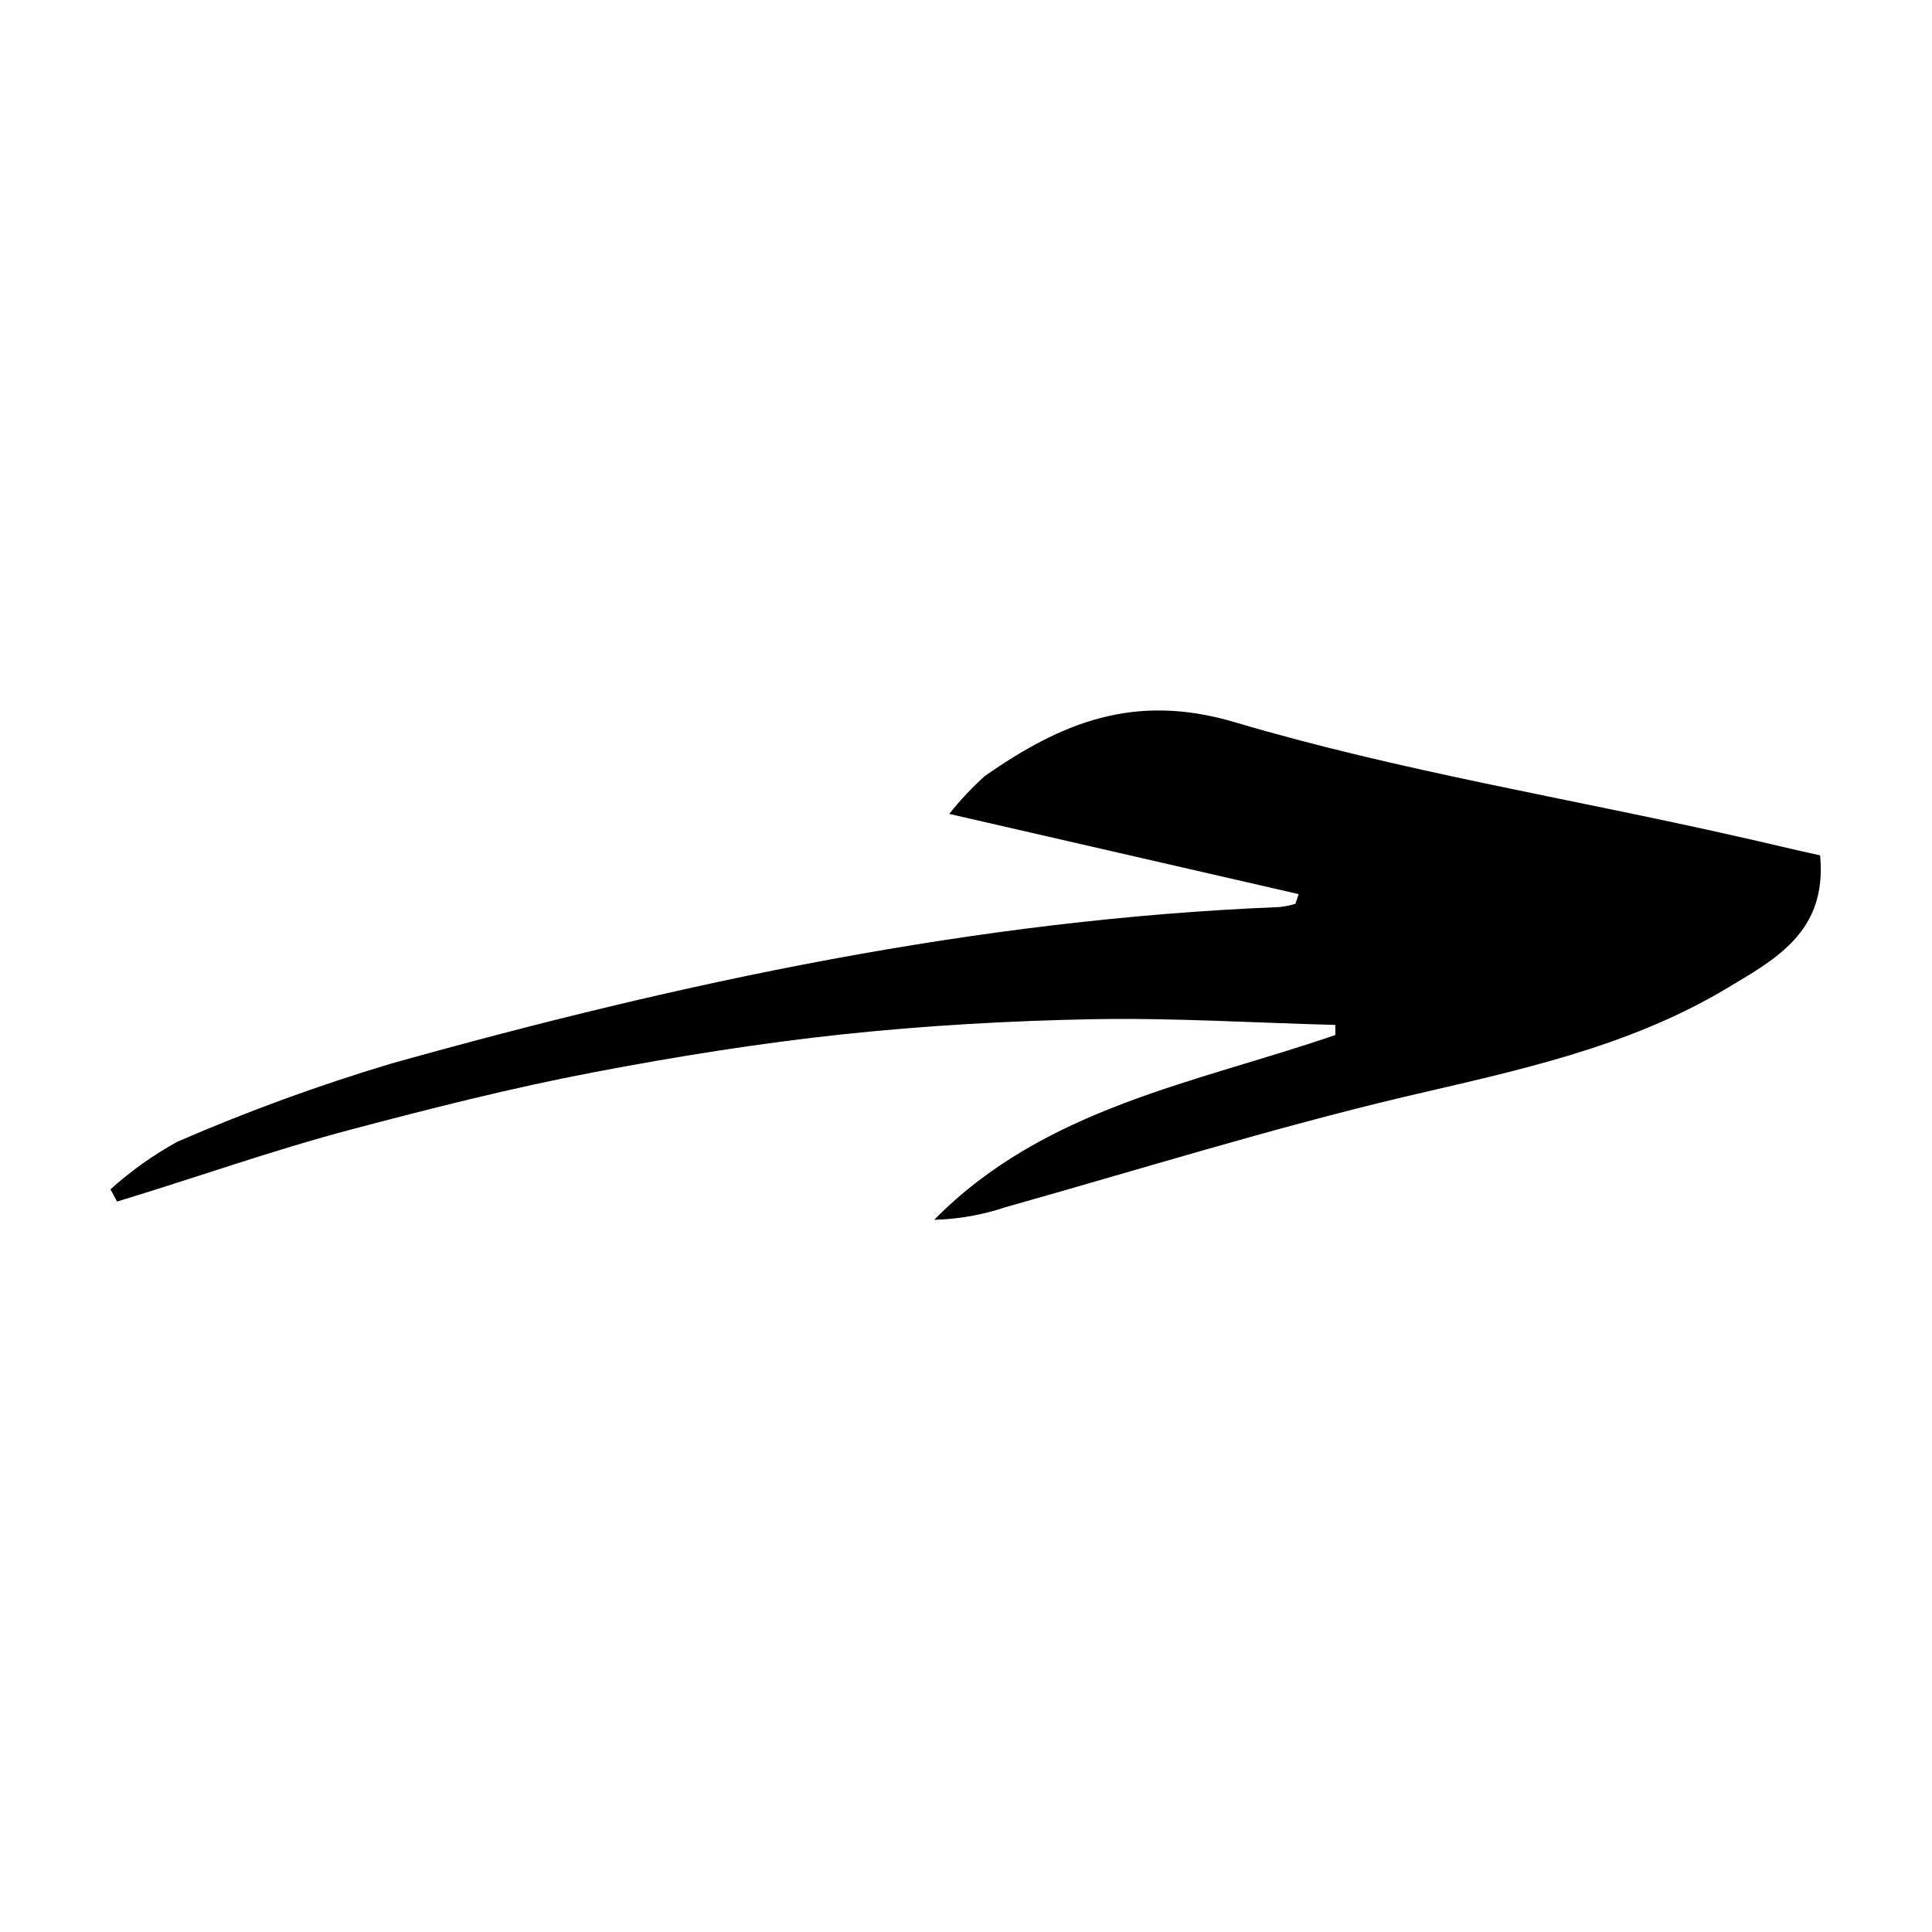 <?xml version="1.0" encoding="UTF-8"?>
<!-- Uploaded to: ICON Repo, www.svgrepo.com, Generator: ICON Repo Mixer Tools -->
<svg fill="#000000" width="800px" height="800px" version="1.1" viewBox="144 144 512 512" xmlns="http://www.w3.org/2000/svg">
 <path d="m488.16 380.95-92.598-21.258c2.867-3.621 6.035-6.992 9.469-10.078 20.152-14.008 39.449-22.168 66.25-14.207 43.48 12.898 88.57 20.152 133 30.23 7.758 1.715 15.469 3.629 22.066 5.039 1.965 20.504-12.141 27.66-25.191 35.52-26.301 15.566-55.418 21.562-84.941 28.465-35.266 8.363-70.535 19.348-105.8 29.27h0.004c-6.078 2.039-12.43 3.16-18.84 3.324 29.32-29.773 69.273-36.223 106.3-48.969v-2.672c-21.512-0.555-43.023-1.914-64.488-1.512-21.461 0.402-43.984 1.664-65.848 3.981-21.867 2.316-44.285 5.894-66.199 10.078-21.914 4.18-42.926 9.523-64.086 15.113-21.16 5.59-41.414 12.844-62.223 19.145l-1.762-3.227c5.418-4.891 11.383-9.133 17.785-12.645 18.465-8.02 37.391-14.934 56.676-20.707 77.031-21.562 155.02-38.238 235.38-41.465h0.004c1.414-0.164 2.812-0.449 4.18-0.855z"/>
</svg>